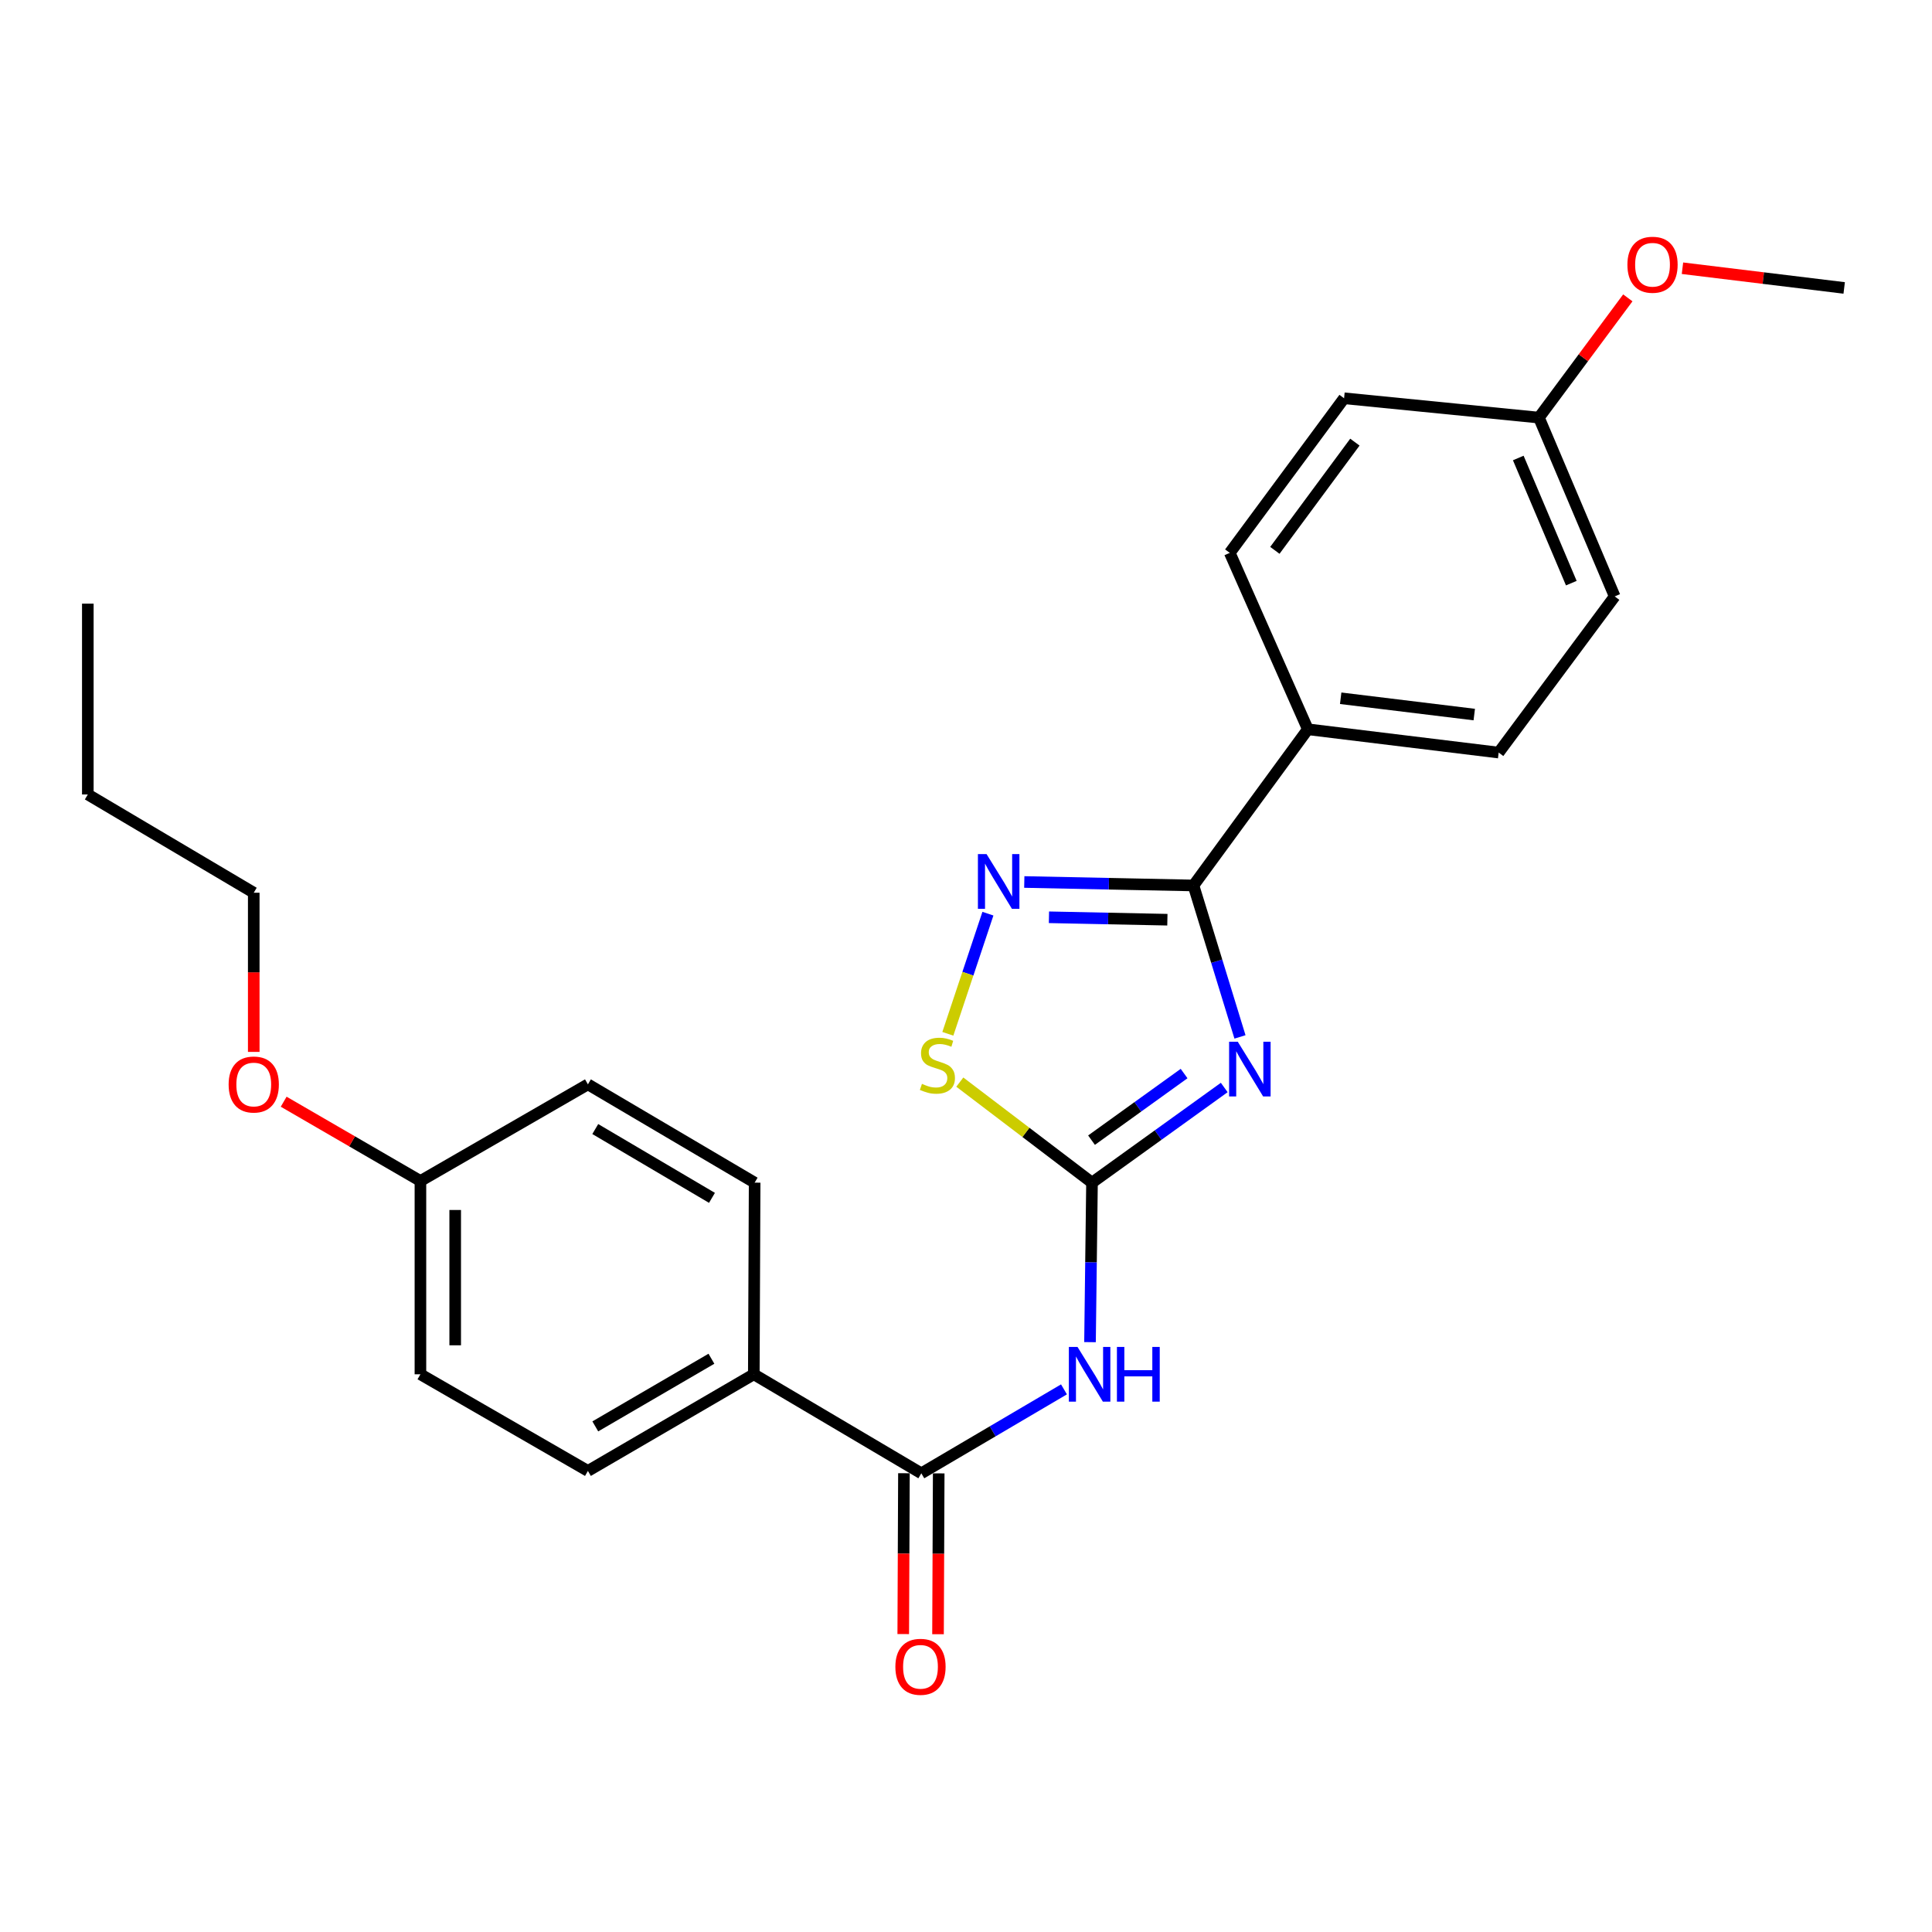 <?xml version='1.0' encoding='iso-8859-1'?>
<svg version='1.1' baseProfile='full'
              xmlns='http://www.w3.org/2000/svg'
                      xmlns:rdkit='http://www.rdkit.org/xml'
                      xmlns:xlink='http://www.w3.org/1999/xlink'
                  xml:space='preserve'
width='1000px' height='1000px' viewBox='0 0 1000 1000'>
<!-- END OF HEADER -->
<rect style='opacity:1.0;fill:#FFFFFF;stroke:none' width='1000' height='1000' x='0' y='0'> </rect>
<path class='bond-0' d='M 633.666,562.888 L 599.442,587.514' style='fill:none;fill-rule:evenodd;stroke:#0000FF;stroke-width:6px;stroke-linecap:butt;stroke-linejoin:miter;stroke-opacity:1' />
<path class='bond-0' d='M 599.442,587.514 L 565.218,612.139' style='fill:none;fill-rule:evenodd;stroke:#000000;stroke-width:6px;stroke-linecap:butt;stroke-linejoin:miter;stroke-opacity:1' />
<path class='bond-0' d='M 612.888,555.668 L 588.931,572.906' style='fill:none;fill-rule:evenodd;stroke:#0000FF;stroke-width:6px;stroke-linecap:butt;stroke-linejoin:miter;stroke-opacity:1' />
<path class='bond-0' d='M 588.931,572.906 L 564.974,590.143' style='fill:none;fill-rule:evenodd;stroke:#000000;stroke-width:6px;stroke-linecap:butt;stroke-linejoin:miter;stroke-opacity:1' />
<path class='bond-1' d='M 641.811,536.705 L 629.774,497.511' style='fill:none;fill-rule:evenodd;stroke:#0000FF;stroke-width:6px;stroke-linecap:butt;stroke-linejoin:miter;stroke-opacity:1' />
<path class='bond-1' d='M 629.774,497.511 L 617.738,458.318' style='fill:none;fill-rule:evenodd;stroke:#000000;stroke-width:6px;stroke-linecap:butt;stroke-linejoin:miter;stroke-opacity:1' />
<path class='bond-3' d='M 565.218,612.139 L 564.702,653.415' style='fill:none;fill-rule:evenodd;stroke:#000000;stroke-width:6px;stroke-linecap:butt;stroke-linejoin:miter;stroke-opacity:1' />
<path class='bond-3' d='M 564.702,653.415 L 564.186,694.691' style='fill:none;fill-rule:evenodd;stroke:#0000FF;stroke-width:6px;stroke-linecap:butt;stroke-linejoin:miter;stroke-opacity:1' />
<path class='bond-4' d='M 565.218,612.139 L 531.007,586.119' style='fill:none;fill-rule:evenodd;stroke:#000000;stroke-width:6px;stroke-linecap:butt;stroke-linejoin:miter;stroke-opacity:1' />
<path class='bond-4' d='M 531.007,586.119 L 496.796,560.098' style='fill:none;fill-rule:evenodd;stroke:#CCCC00;stroke-width:6px;stroke-linecap:butt;stroke-linejoin:miter;stroke-opacity:1' />
<path class='bond-2' d='M 617.738,458.318 L 573.953,457.419' style='fill:none;fill-rule:evenodd;stroke:#000000;stroke-width:6px;stroke-linecap:butt;stroke-linejoin:miter;stroke-opacity:1' />
<path class='bond-2' d='M 573.953,457.419 L 530.168,456.52' style='fill:none;fill-rule:evenodd;stroke:#0000FF;stroke-width:6px;stroke-linecap:butt;stroke-linejoin:miter;stroke-opacity:1' />
<path class='bond-2' d='M 604.233,476.041 L 573.584,475.412' style='fill:none;fill-rule:evenodd;stroke:#000000;stroke-width:6px;stroke-linecap:butt;stroke-linejoin:miter;stroke-opacity:1' />
<path class='bond-2' d='M 573.584,475.412 L 542.934,474.783' style='fill:none;fill-rule:evenodd;stroke:#0000FF;stroke-width:6px;stroke-linecap:butt;stroke-linejoin:miter;stroke-opacity:1' />
<path class='bond-6' d='M 617.738,458.318 L 676.937,377.473' style='fill:none;fill-rule:evenodd;stroke:#000000;stroke-width:6px;stroke-linecap:butt;stroke-linejoin:miter;stroke-opacity:1' />
<path class='bond-25' d='M 511.347,472.913 L 500.975,504.004' style='fill:none;fill-rule:evenodd;stroke:#0000FF;stroke-width:6px;stroke-linecap:butt;stroke-linejoin:miter;stroke-opacity:1' />
<path class='bond-25' d='M 500.975,504.004 L 490.602,535.095' style='fill:none;fill-rule:evenodd;stroke:#CCCC00;stroke-width:6px;stroke-linecap:butt;stroke-linejoin:miter;stroke-opacity:1' />
<path class='bond-5' d='M 550.712,719.136 L 513.793,740.859' style='fill:none;fill-rule:evenodd;stroke:#0000FF;stroke-width:6px;stroke-linecap:butt;stroke-linejoin:miter;stroke-opacity:1' />
<path class='bond-5' d='M 513.793,740.859 L 476.874,762.581' style='fill:none;fill-rule:evenodd;stroke:#000000;stroke-width:6px;stroke-linecap:butt;stroke-linejoin:miter;stroke-opacity:1' />
<path class='bond-7' d='M 476.874,762.581 L 390.17,711.331' style='fill:none;fill-rule:evenodd;stroke:#000000;stroke-width:6px;stroke-linecap:butt;stroke-linejoin:miter;stroke-opacity:1' />
<path class='bond-8' d='M 467.876,762.542 L 467.697,804.167' style='fill:none;fill-rule:evenodd;stroke:#000000;stroke-width:6px;stroke-linecap:butt;stroke-linejoin:miter;stroke-opacity:1' />
<path class='bond-8' d='M 467.697,804.167 L 467.518,845.792' style='fill:none;fill-rule:evenodd;stroke:#FF0000;stroke-width:6px;stroke-linecap:butt;stroke-linejoin:miter;stroke-opacity:1' />
<path class='bond-8' d='M 485.873,762.62 L 485.694,804.245' style='fill:none;fill-rule:evenodd;stroke:#000000;stroke-width:6px;stroke-linecap:butt;stroke-linejoin:miter;stroke-opacity:1' />
<path class='bond-8' d='M 485.694,804.245 L 485.515,845.869' style='fill:none;fill-rule:evenodd;stroke:#FF0000;stroke-width:6px;stroke-linecap:butt;stroke-linejoin:miter;stroke-opacity:1' />
<path class='bond-9' d='M 676.937,377.473 L 775.709,389.531' style='fill:none;fill-rule:evenodd;stroke:#000000;stroke-width:6px;stroke-linecap:butt;stroke-linejoin:miter;stroke-opacity:1' />
<path class='bond-9' d='M 693.934,361.417 L 763.074,369.858' style='fill:none;fill-rule:evenodd;stroke:#000000;stroke-width:6px;stroke-linecap:butt;stroke-linejoin:miter;stroke-opacity:1' />
<path class='bond-10' d='M 676.937,377.473 L 636.525,286.16' style='fill:none;fill-rule:evenodd;stroke:#000000;stroke-width:6px;stroke-linecap:butt;stroke-linejoin:miter;stroke-opacity:1' />
<path class='bond-11' d='M 390.17,711.331 L 304.306,761.351' style='fill:none;fill-rule:evenodd;stroke:#000000;stroke-width:6px;stroke-linecap:butt;stroke-linejoin:miter;stroke-opacity:1' />
<path class='bond-11' d='M 368.232,703.283 L 308.127,738.298' style='fill:none;fill-rule:evenodd;stroke:#000000;stroke-width:6px;stroke-linecap:butt;stroke-linejoin:miter;stroke-opacity:1' />
<path class='bond-12' d='M 390.17,711.331 L 390.6,612.139' style='fill:none;fill-rule:evenodd;stroke:#000000;stroke-width:6px;stroke-linecap:butt;stroke-linejoin:miter;stroke-opacity:1' />
<path class='bond-15' d='M 775.709,389.531 L 835.758,308.696' style='fill:none;fill-rule:evenodd;stroke:#000000;stroke-width:6px;stroke-linecap:butt;stroke-linejoin:miter;stroke-opacity:1' />
<path class='bond-17' d='M 636.525,286.16 L 695.694,206.145' style='fill:none;fill-rule:evenodd;stroke:#000000;stroke-width:6px;stroke-linecap:butt;stroke-linejoin:miter;stroke-opacity:1' />
<path class='bond-17' d='M 659.87,284.858 L 701.288,228.847' style='fill:none;fill-rule:evenodd;stroke:#000000;stroke-width:6px;stroke-linecap:butt;stroke-linejoin:miter;stroke-opacity:1' />
<path class='bond-16' d='M 304.306,761.351 L 217.613,711.331' style='fill:none;fill-rule:evenodd;stroke:#000000;stroke-width:6px;stroke-linecap:butt;stroke-linejoin:miter;stroke-opacity:1' />
<path class='bond-18' d='M 390.6,612.139 L 304.306,561.259' style='fill:none;fill-rule:evenodd;stroke:#000000;stroke-width:6px;stroke-linecap:butt;stroke-linejoin:miter;stroke-opacity:1' />
<path class='bond-18' d='M 368.516,620.01 L 308.11,584.393' style='fill:none;fill-rule:evenodd;stroke:#000000;stroke-width:6px;stroke-linecap:butt;stroke-linejoin:miter;stroke-opacity:1' />
<path class='bond-13' d='M 796.545,216.153 L 695.694,206.145' style='fill:none;fill-rule:evenodd;stroke:#000000;stroke-width:6px;stroke-linecap:butt;stroke-linejoin:miter;stroke-opacity:1' />
<path class='bond-19' d='M 796.545,216.153 L 819.55,185.163' style='fill:none;fill-rule:evenodd;stroke:#000000;stroke-width:6px;stroke-linecap:butt;stroke-linejoin:miter;stroke-opacity:1' />
<path class='bond-19' d='M 819.55,185.163 L 842.556,154.174' style='fill:none;fill-rule:evenodd;stroke:#FF0000;stroke-width:6px;stroke-linecap:butt;stroke-linejoin:miter;stroke-opacity:1' />
<path class='bond-26' d='M 796.545,216.153 L 835.758,308.696' style='fill:none;fill-rule:evenodd;stroke:#000000;stroke-width:6px;stroke-linecap:butt;stroke-linejoin:miter;stroke-opacity:1' />
<path class='bond-26' d='M 785.856,237.056 L 813.305,301.835' style='fill:none;fill-rule:evenodd;stroke:#000000;stroke-width:6px;stroke-linecap:butt;stroke-linejoin:miter;stroke-opacity:1' />
<path class='bond-14' d='M 217.613,611.279 L 304.306,561.259' style='fill:none;fill-rule:evenodd;stroke:#000000;stroke-width:6px;stroke-linecap:butt;stroke-linejoin:miter;stroke-opacity:1' />
<path class='bond-20' d='M 217.613,611.279 L 182.222,590.76' style='fill:none;fill-rule:evenodd;stroke:#000000;stroke-width:6px;stroke-linecap:butt;stroke-linejoin:miter;stroke-opacity:1' />
<path class='bond-20' d='M 182.222,590.76 L 146.832,570.241' style='fill:none;fill-rule:evenodd;stroke:#FF0000;stroke-width:6px;stroke-linecap:butt;stroke-linejoin:miter;stroke-opacity:1' />
<path class='bond-27' d='M 217.613,611.279 L 217.613,711.331' style='fill:none;fill-rule:evenodd;stroke:#000000;stroke-width:6px;stroke-linecap:butt;stroke-linejoin:miter;stroke-opacity:1' />
<path class='bond-27' d='M 235.609,626.287 L 235.609,696.323' style='fill:none;fill-rule:evenodd;stroke:#000000;stroke-width:6px;stroke-linecap:butt;stroke-linejoin:miter;stroke-opacity:1' />
<path class='bond-22' d='M 870.842,138.836 L 912.694,143.936' style='fill:none;fill-rule:evenodd;stroke:#FF0000;stroke-width:6px;stroke-linecap:butt;stroke-linejoin:miter;stroke-opacity:1' />
<path class='bond-22' d='M 912.694,143.936 L 954.545,149.035' style='fill:none;fill-rule:evenodd;stroke:#000000;stroke-width:6px;stroke-linecap:butt;stroke-linejoin:miter;stroke-opacity:1' />
<path class='bond-21' d='M 131.339,544.459 L 131.339,503.268' style='fill:none;fill-rule:evenodd;stroke:#FF0000;stroke-width:6px;stroke-linecap:butt;stroke-linejoin:miter;stroke-opacity:1' />
<path class='bond-21' d='M 131.339,503.268 L 131.339,462.077' style='fill:none;fill-rule:evenodd;stroke:#000000;stroke-width:6px;stroke-linecap:butt;stroke-linejoin:miter;stroke-opacity:1' />
<path class='bond-23' d='M 131.339,462.077 L 45.455,411.216' style='fill:none;fill-rule:evenodd;stroke:#000000;stroke-width:6px;stroke-linecap:butt;stroke-linejoin:miter;stroke-opacity:1' />
<path class='bond-24' d='M 45.455,411.216 L 45.455,312.445' style='fill:none;fill-rule:evenodd;stroke:#000000;stroke-width:6px;stroke-linecap:butt;stroke-linejoin:miter;stroke-opacity:1' />
<path  class='atom-0' d='M 640.663 539.19
L 649.943 554.19
Q 650.863 555.67, 652.343 558.35
Q 653.823 561.03, 653.903 561.19
L 653.903 539.19
L 657.663 539.19
L 657.663 567.51
L 653.783 567.51
L 643.823 551.11
Q 642.663 549.19, 641.423 546.99
Q 640.223 544.79, 639.863 544.11
L 639.863 567.51
L 636.183 567.51
L 636.183 539.19
L 640.663 539.19
' fill='#0000FF'/>
<path  class='atom-3' d='M 510.647 442.088
L 519.927 457.088
Q 520.847 458.568, 522.327 461.248
Q 523.807 463.928, 523.887 464.088
L 523.887 442.088
L 527.647 442.088
L 527.647 470.408
L 523.767 470.408
L 513.807 454.008
Q 512.647 452.088, 511.407 449.888
Q 510.207 447.688, 509.847 447.008
L 509.847 470.408
L 506.167 470.408
L 506.167 442.088
L 510.647 442.088
' fill='#0000FF'/>
<path  class='atom-4' d='M 557.718 697.171
L 566.998 712.171
Q 567.918 713.651, 569.398 716.331
Q 570.878 719.011, 570.958 719.171
L 570.958 697.171
L 574.718 697.171
L 574.718 725.491
L 570.838 725.491
L 560.878 709.091
Q 559.718 707.171, 558.478 704.971
Q 557.278 702.771, 556.918 702.091
L 556.918 725.491
L 553.238 725.491
L 553.238 697.171
L 557.718 697.171
' fill='#0000FF'/>
<path  class='atom-4' d='M 578.118 697.171
L 581.958 697.171
L 581.958 709.211
L 596.438 709.211
L 596.438 697.171
L 600.278 697.171
L 600.278 725.491
L 596.438 725.491
L 596.438 712.411
L 581.958 712.411
L 581.958 725.491
L 578.118 725.491
L 578.118 697.171
' fill='#0000FF'/>
<path  class='atom-5' d='M 477.203 561
Q 477.523 561.12, 478.843 561.68
Q 480.163 562.24, 481.603 562.6
Q 483.083 562.92, 484.523 562.92
Q 487.203 562.92, 488.763 561.64
Q 490.323 560.32, 490.323 558.04
Q 490.323 556.48, 489.523 555.52
Q 488.763 554.56, 487.563 554.04
Q 486.363 553.52, 484.363 552.92
Q 481.843 552.16, 480.323 551.44
Q 478.843 550.72, 477.763 549.2
Q 476.723 547.68, 476.723 545.12
Q 476.723 541.56, 479.123 539.36
Q 481.563 537.16, 486.363 537.16
Q 489.643 537.16, 493.363 538.72
L 492.443 541.8
Q 489.043 540.4, 486.483 540.4
Q 483.723 540.4, 482.203 541.56
Q 480.683 542.68, 480.723 544.64
Q 480.723 546.16, 481.483 547.08
Q 482.283 548, 483.403 548.52
Q 484.563 549.04, 486.483 549.64
Q 489.043 550.44, 490.563 551.24
Q 492.083 552.04, 493.163 553.68
Q 494.283 555.28, 494.283 558.04
Q 494.283 561.96, 491.643 564.08
Q 489.043 566.16, 484.683 566.16
Q 482.163 566.16, 480.243 565.6
Q 478.363 565.08, 476.123 564.16
L 477.203 561
' fill='#CCCC00'/>
<path  class='atom-9' d='M 463.444 862.733
Q 463.444 855.933, 466.804 852.133
Q 470.164 848.333, 476.444 848.333
Q 482.724 848.333, 486.084 852.133
Q 489.444 855.933, 489.444 862.733
Q 489.444 869.613, 486.044 873.533
Q 482.644 877.413, 476.444 877.413
Q 470.204 877.413, 466.804 873.533
Q 463.444 869.653, 463.444 862.733
M 476.444 874.213
Q 480.764 874.213, 483.084 871.333
Q 485.444 868.413, 485.444 862.733
Q 485.444 857.173, 483.084 854.373
Q 480.764 851.533, 476.444 851.533
Q 472.124 851.533, 469.764 854.333
Q 467.444 857.133, 467.444 862.733
Q 467.444 868.453, 469.764 871.333
Q 472.124 874.213, 476.444 874.213
' fill='#FF0000'/>
<path  class='atom-20' d='M 842.344 137.027
Q 842.344 130.227, 845.704 126.427
Q 849.064 122.627, 855.344 122.627
Q 861.624 122.627, 864.984 126.427
Q 868.344 130.227, 868.344 137.027
Q 868.344 143.907, 864.944 147.827
Q 861.544 151.707, 855.344 151.707
Q 849.104 151.707, 845.704 147.827
Q 842.344 143.947, 842.344 137.027
M 855.344 148.507
Q 859.664 148.507, 861.984 145.627
Q 864.344 142.707, 864.344 137.027
Q 864.344 131.467, 861.984 128.667
Q 859.664 125.827, 855.344 125.827
Q 851.024 125.827, 848.664 128.627
Q 846.344 131.427, 846.344 137.027
Q 846.344 142.747, 848.664 145.627
Q 851.024 148.507, 855.344 148.507
' fill='#FF0000'/>
<path  class='atom-21' d='M 118.339 561.339
Q 118.339 554.539, 121.699 550.739
Q 125.059 546.939, 131.339 546.939
Q 137.619 546.939, 140.979 550.739
Q 144.339 554.539, 144.339 561.339
Q 144.339 568.219, 140.939 572.139
Q 137.539 576.019, 131.339 576.019
Q 125.099 576.019, 121.699 572.139
Q 118.339 568.259, 118.339 561.339
M 131.339 572.819
Q 135.659 572.819, 137.979 569.939
Q 140.339 567.019, 140.339 561.339
Q 140.339 555.779, 137.979 552.979
Q 135.659 550.139, 131.339 550.139
Q 127.019 550.139, 124.659 552.939
Q 122.339 555.739, 122.339 561.339
Q 122.339 567.059, 124.659 569.939
Q 127.019 572.819, 131.339 572.819
' fill='#FF0000'/>
</svg>
